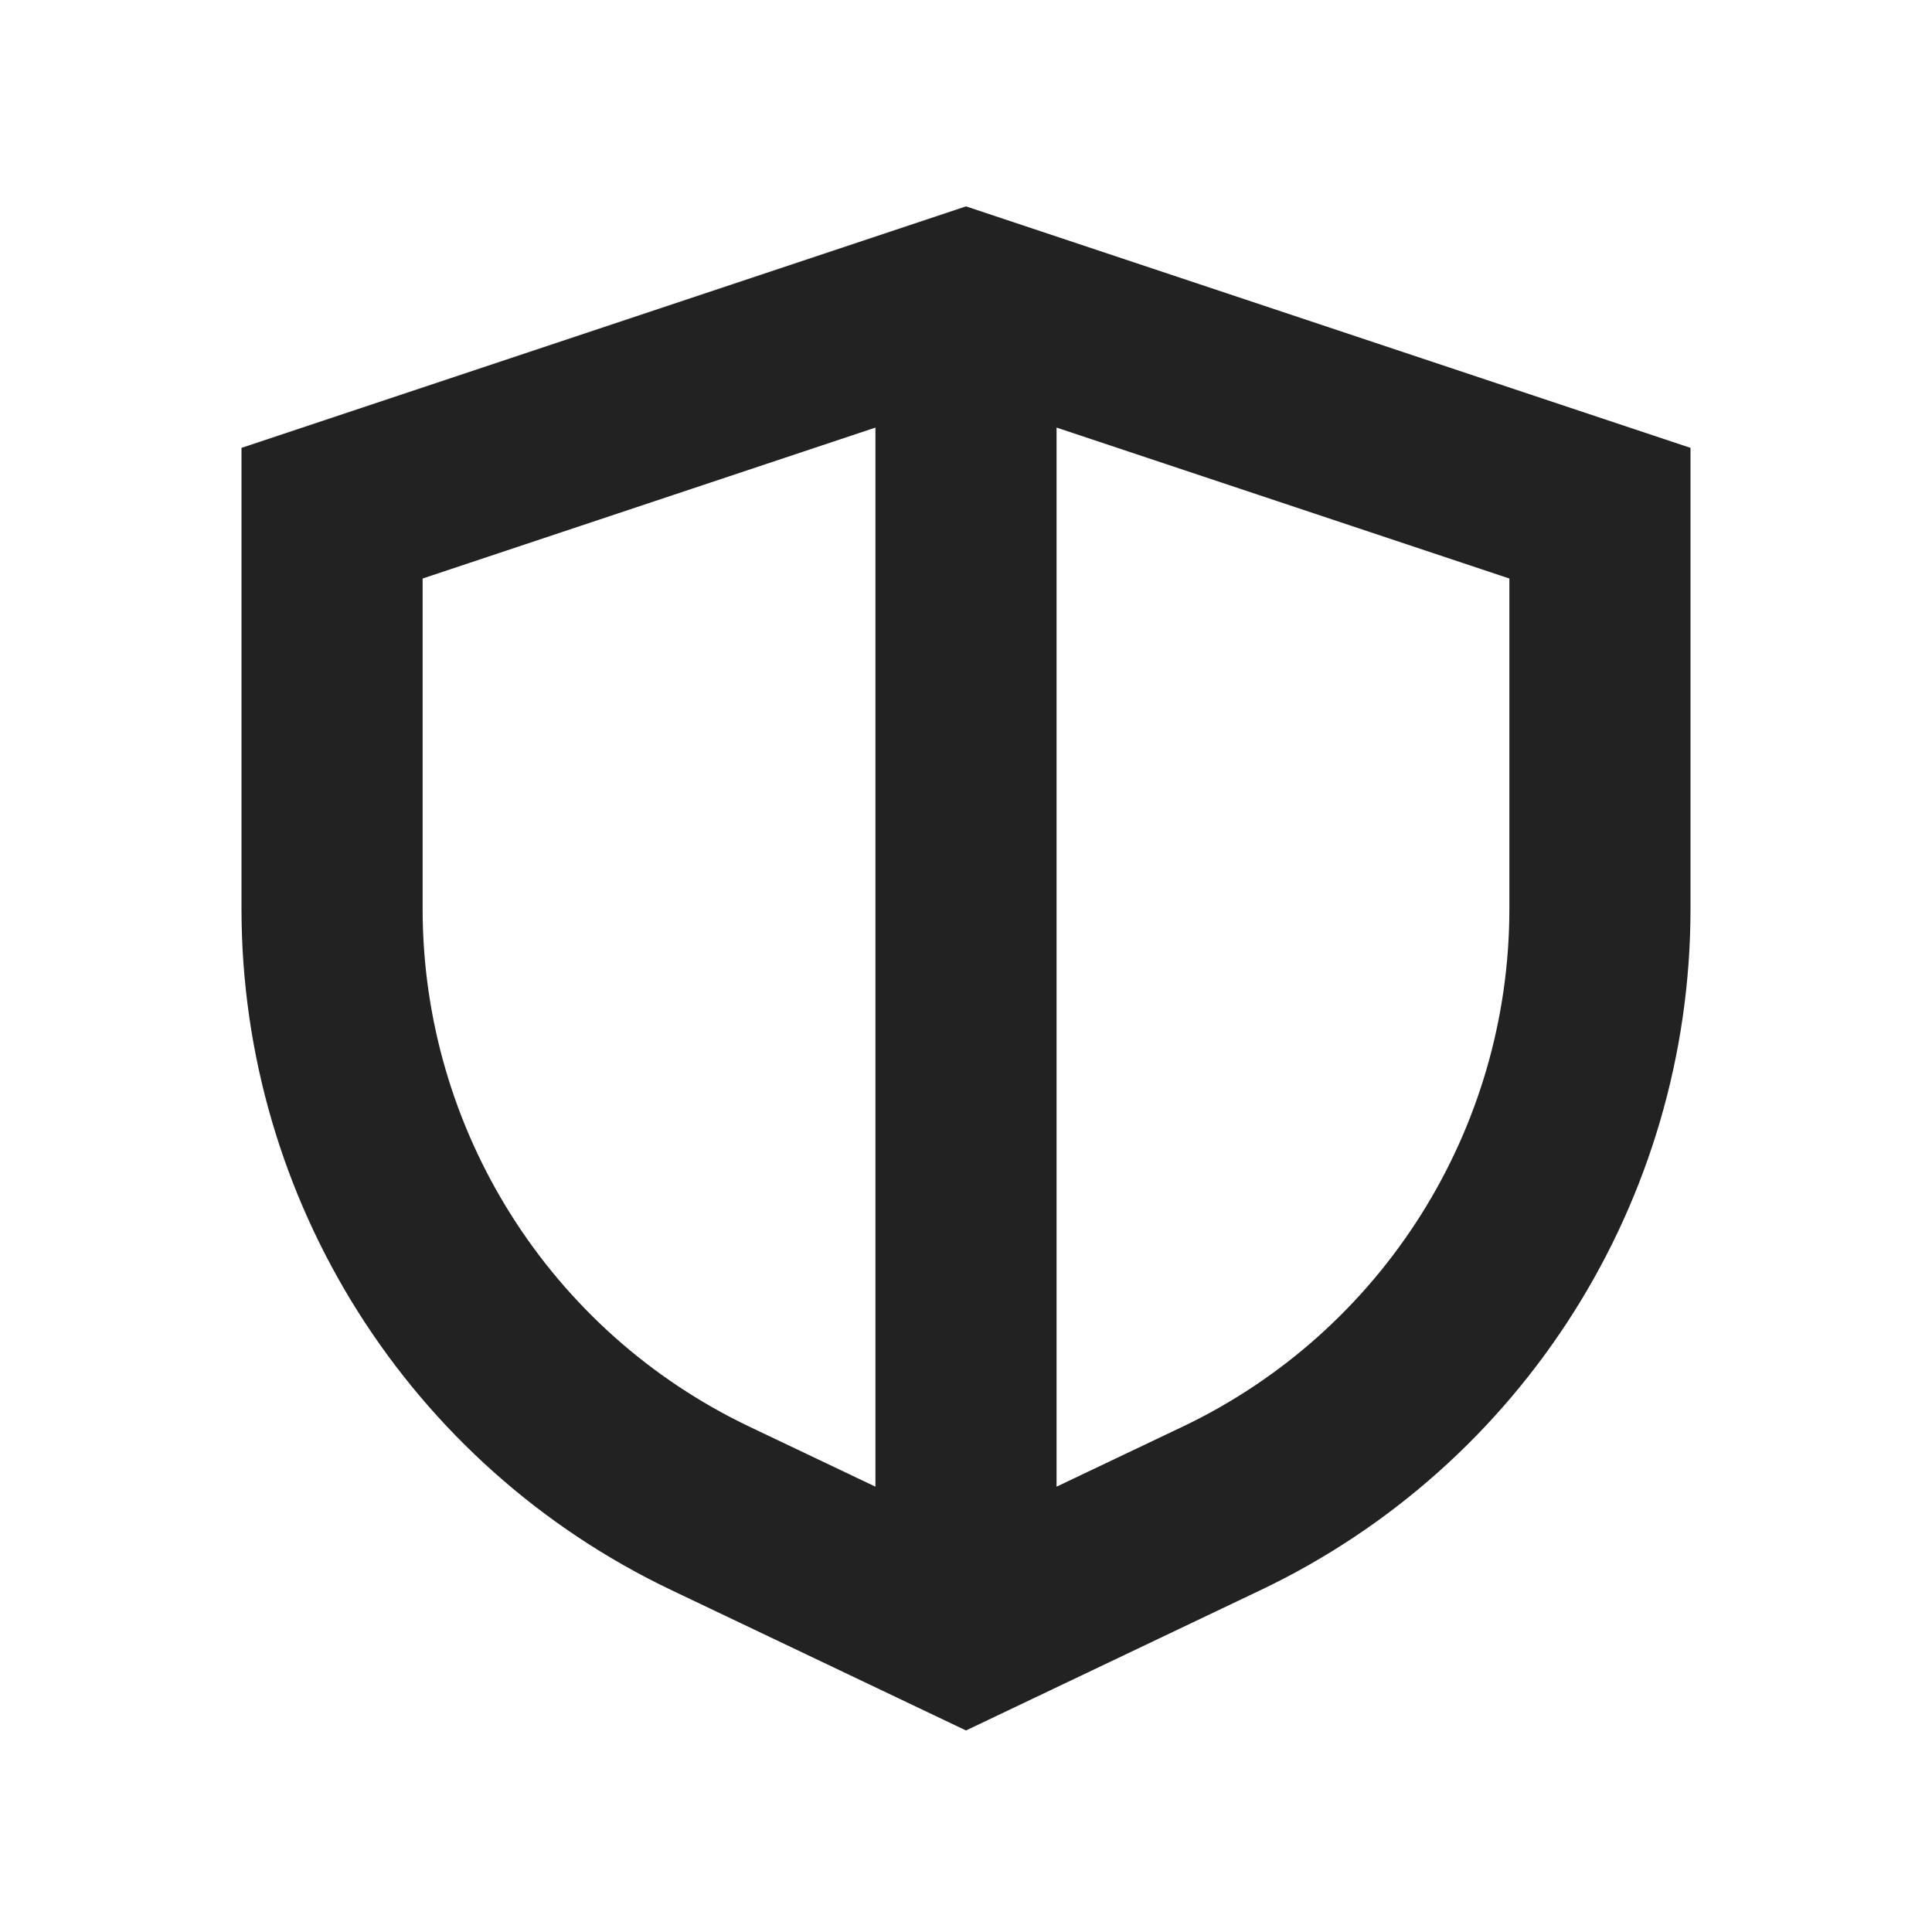 <svg width="16" height="16" viewBox="0 0 16 16" fill="none" xmlns="http://www.w3.org/2000/svg">
<path fill-rule="evenodd" clip-rule="evenodd" d="M8 1.709L14 3.709V7.527C14 9.938 12.614 12.134 10.437 13.17L8 14.331L5.563 13.17C3.386 12.134 2 9.938 2 7.527V3.709L8 1.709ZM7.25 3.541L3.5 4.791V7.527C3.5 9.359 4.554 11.028 6.208 11.816L7.25 12.312V3.541ZM8.75 12.312L9.792 11.816C11.446 11.028 12.5 9.359 12.5 7.527V4.791L8.75 3.541V12.312Z" fill="#222222"/>
</svg>
